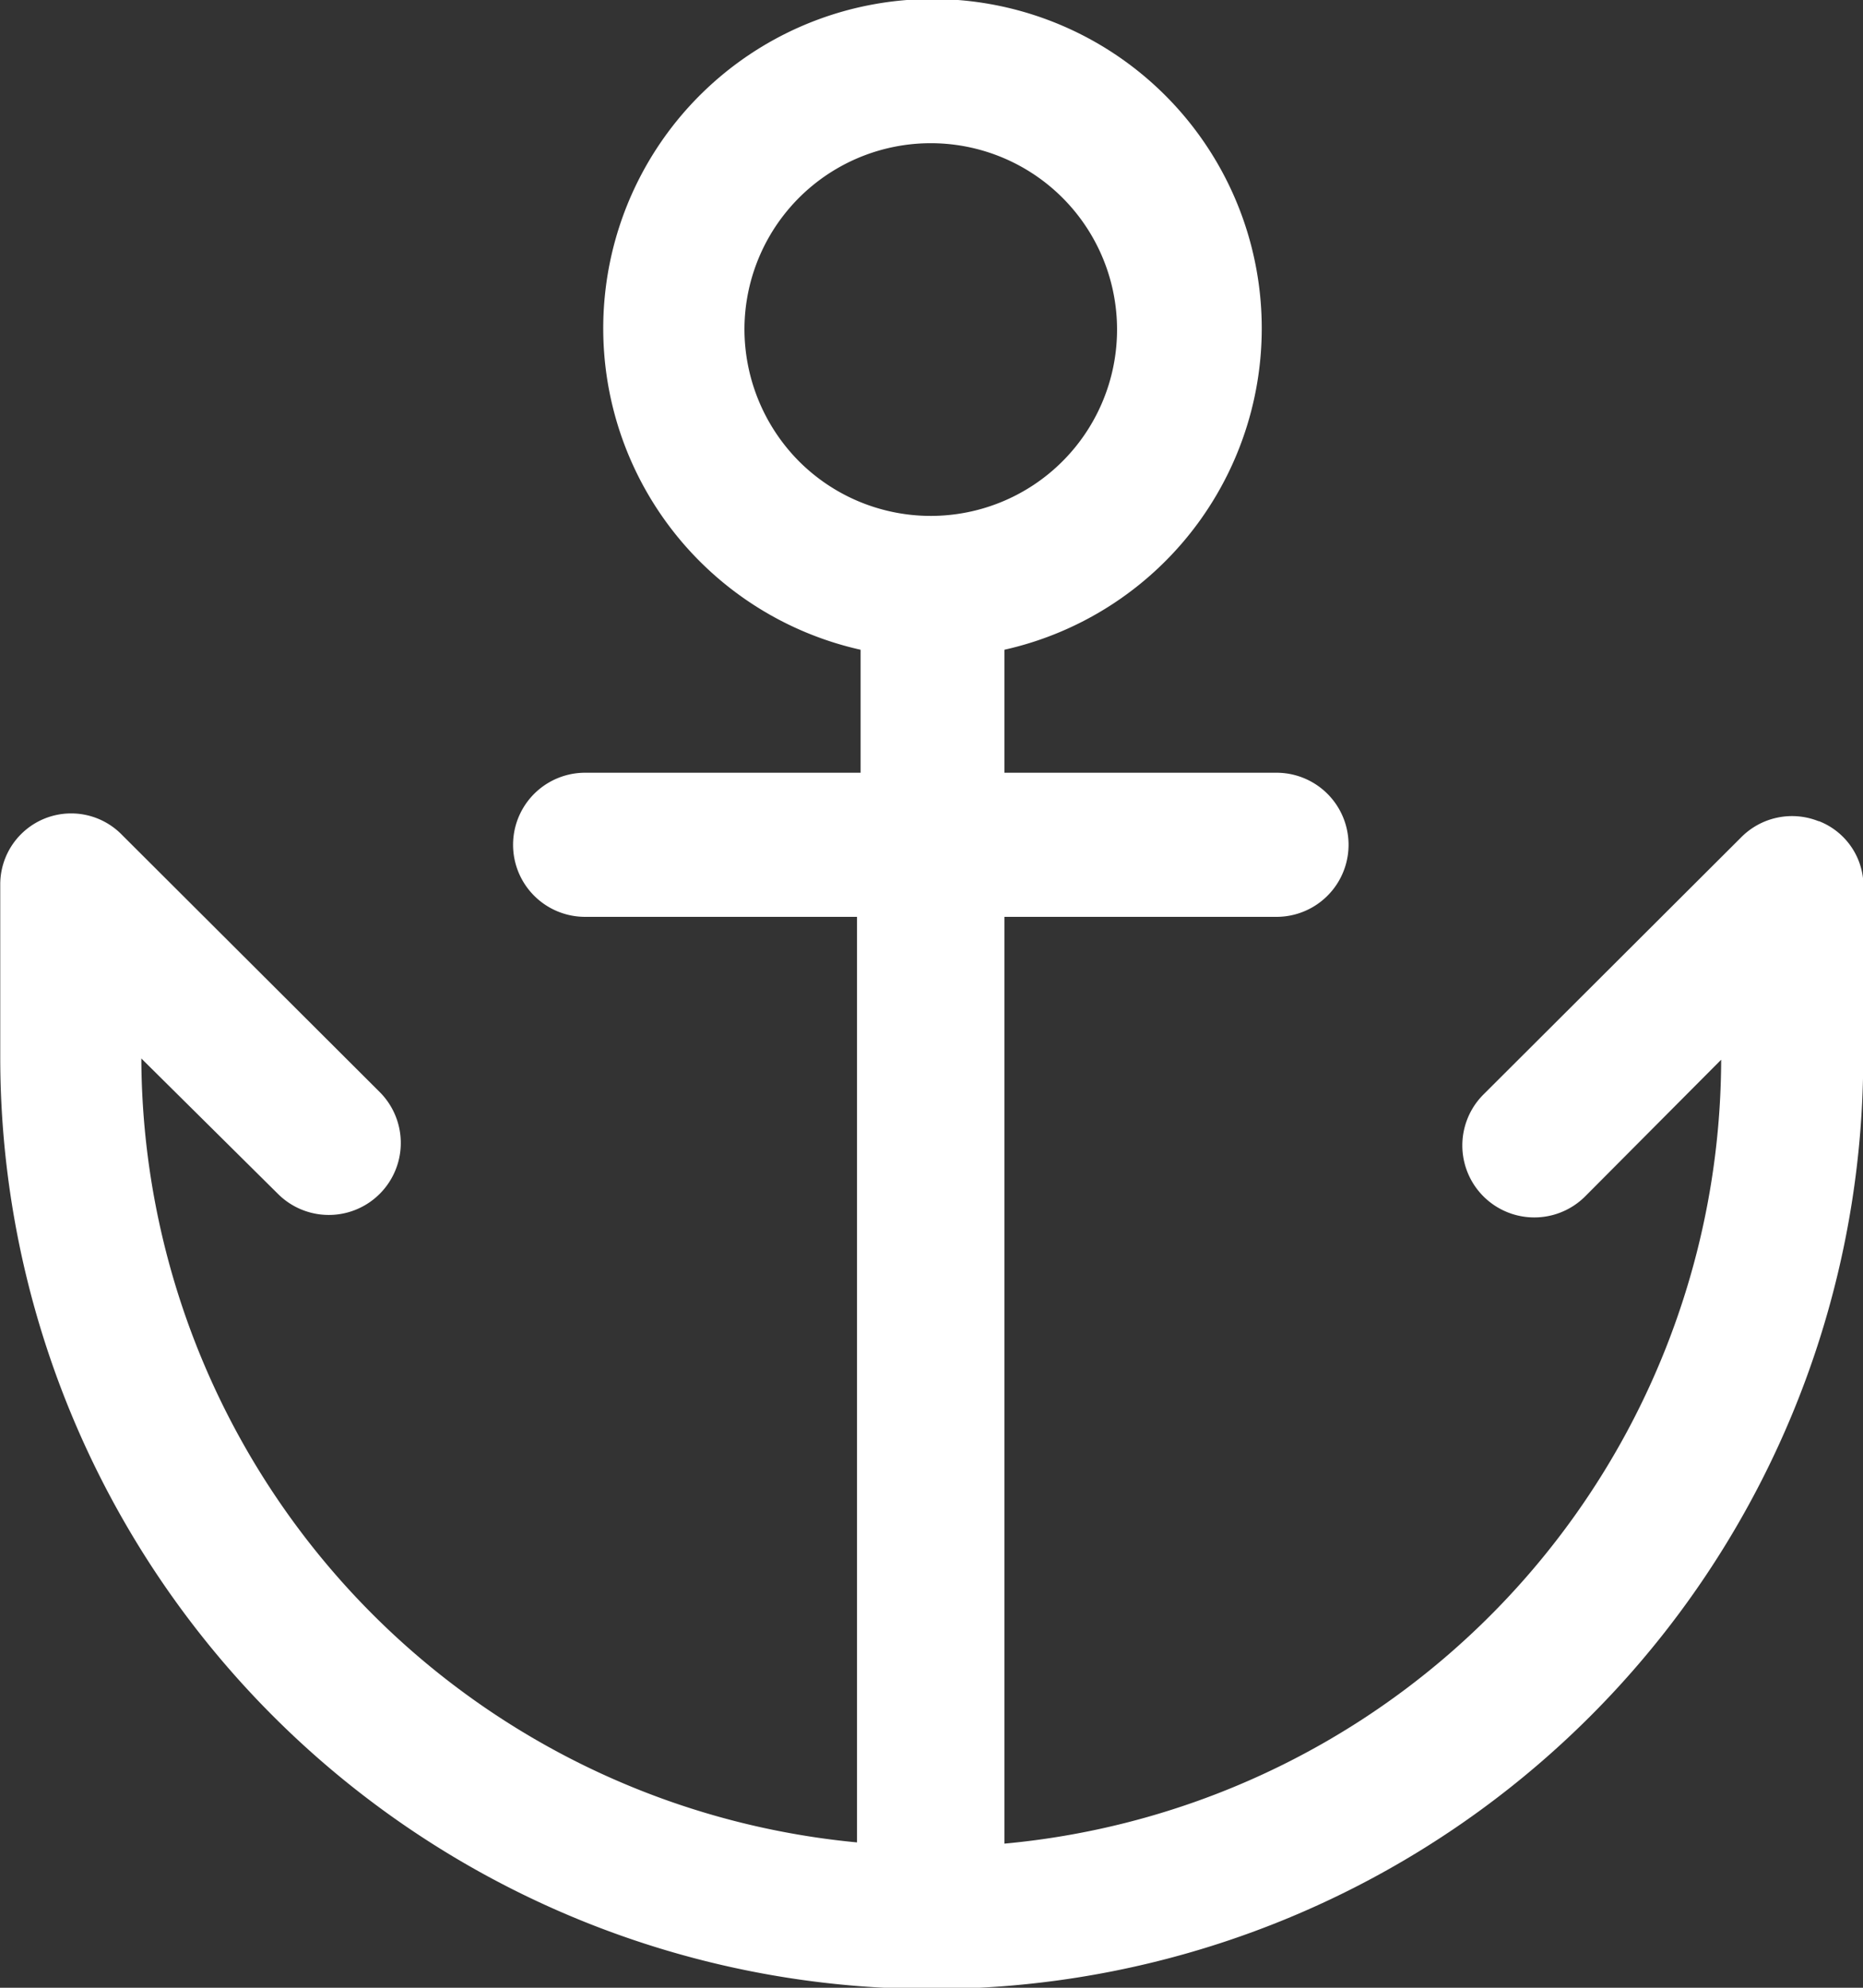 <svg xmlns="http://www.w3.org/2000/svg" width="15" height="16" viewBox="0 0 15 16">
  <rect x="0" y="0" width="15" height="16" fill="#333333" stroke="none"/>
  <defs>
    <style>
      .cls-1 {
        fill: #fff;
        fill-rule: evenodd;
      }
    </style>
  </defs>
  <path id="形状_23" data-name="形状 23" class="cls-1" d="M222.642,1548.61a0.576,0.576,0,0,0-.623.13l-2.075,2.07a0.579,0.579,0,0,0,.819.82l1.095-1.1a6.353,6.353,0,0,1-5.771,6.31v-7.46h2.191a0.58,0.58,0,0,0,0-1.16h-2.191v-0.99a2.651,2.651,0,1,0-1.158,0v0.99h-2.218a0.58,0.58,0,0,0,0,1.16H214.9v7.45a6.361,6.361,0,0,1-5.762-6.31l1.1,1.09a0.579,0.579,0,0,0,.819-0.82l-2.075-2.07a0.571,0.571,0,0,0-.98.4v1.39a7.5,7.5,0,0,0,15,0v-1.33a0.563,0.563,0,0,0-.356-0.57h0Zm-8.648-3.96a1.5,1.5,0,1,1,.436,1.06,1.512,1.512,0,0,1-.436-1.06h0Zm0,0" transform="translate(-208 -1542)"/>
</svg>

